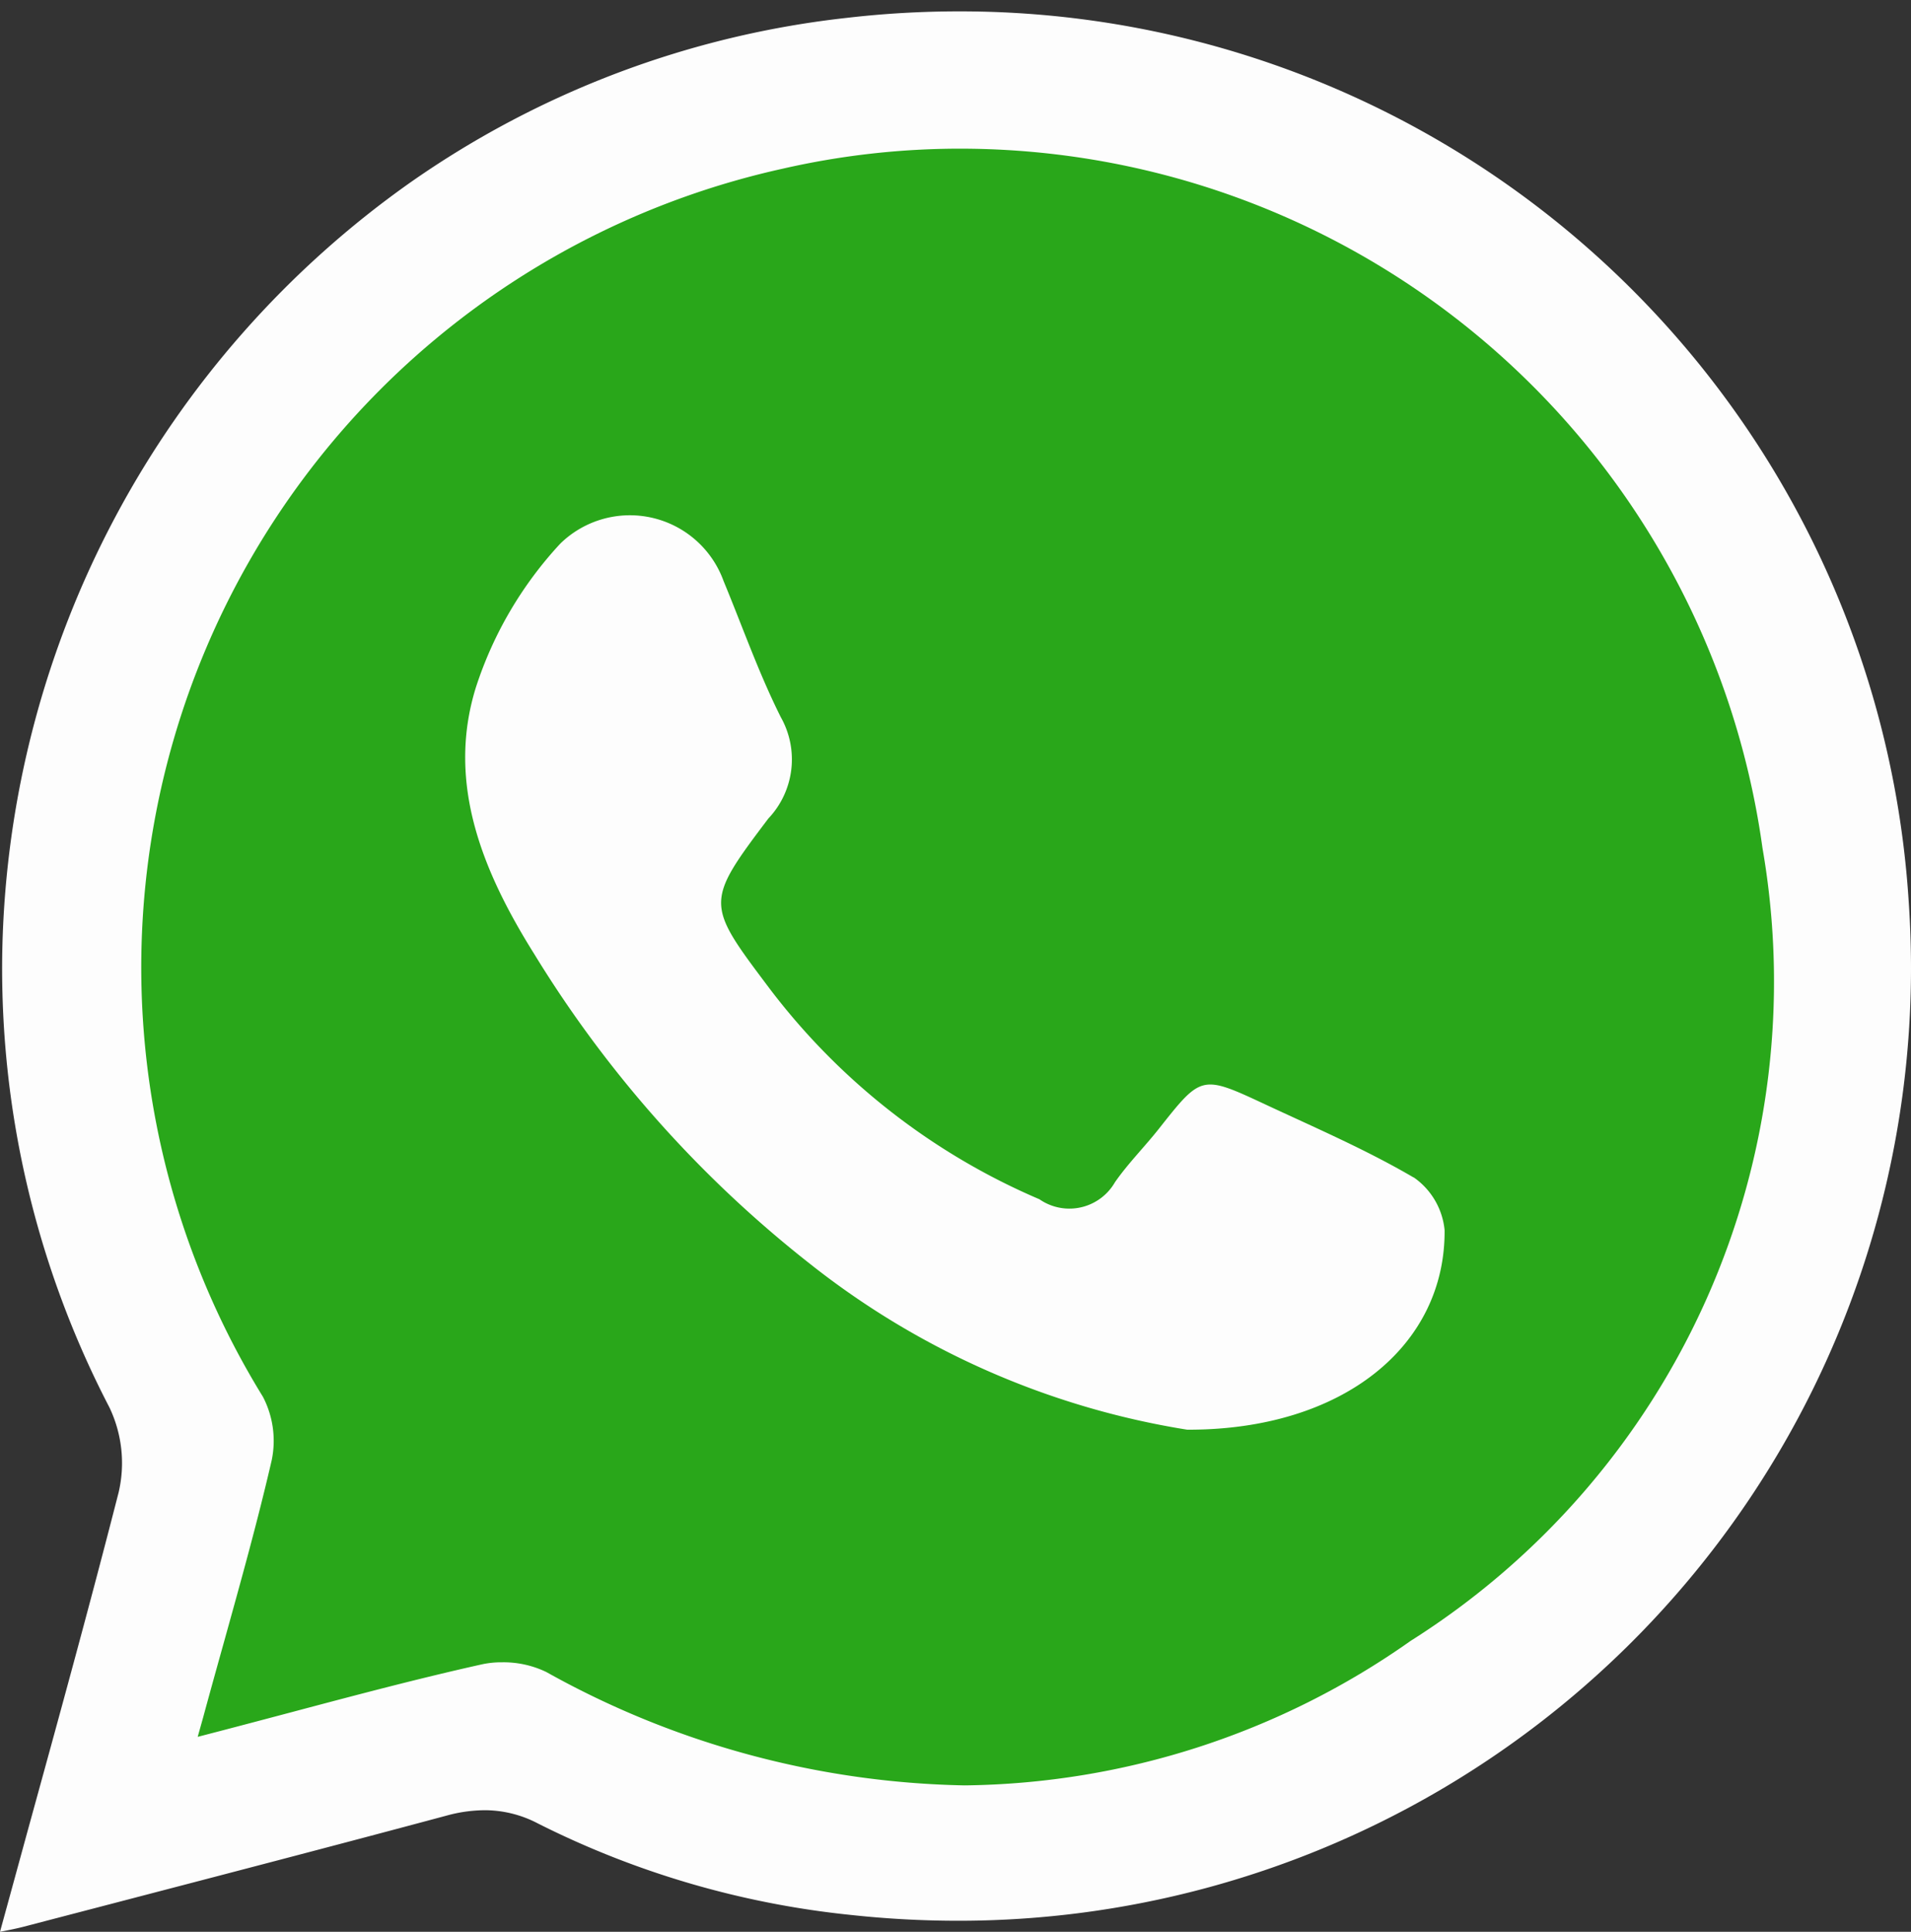 <svg id="Group_43851" data-name="Group 43851" xmlns="http://www.w3.org/2000/svg" xmlns:xlink="http://www.w3.org/1999/xlink" width="35.794" height="36.177" viewBox="0 0 35.794 36.177">
  <rect x="0" y="0" width="35.794" height="36.177" fill="#333333" stroke="none"/>
  <defs>
    <clipPath id="clip-path">
      <rect id="Rectangle_6569" data-name="Rectangle 6569" width="35.794" height="36.177" transform="translate(0 0)" fill="none"/>
    </clipPath>
  </defs>
  <g id="Group_7221" data-name="Group 7221" clip-path="url(#clip-path)">
    <path id="Path_5764" data-name="Path 5764" d="M17.886,2.052A16.021,16.021,0,0,0,2.8,23.577l-.154.389L3.47,27.8l-.823,5.756,7.572-1.324A16.061,16.061,0,1,0,17.886,2.052" fill="#29a71a"/>
    <path id="Path_5765" data-name="Path 5765" d="M35.752,16.9A17.8,17.8,0,0,0,17.961.213v0a18.2,18.2,0,0,0-2.087.12A17.617,17.617,0,0,0,7.686,3.417,18.057,18.057,0,0,0,.044,17.758a17.809,17.809,0,0,0,2.006,8.6,2.416,2.416,0,0,1,.172,1.59c-.541,2.114-1.111,4.185-1.715,6.378Q.256,35.245,0,36.177c.167-.032.3-.059.43-.092l1.653-.431C4.145,35.116,6.277,34.561,8.368,34a2.728,2.728,0,0,1,.718-.1,2.144,2.144,0,0,1,.989.248,16.845,16.845,0,0,0,5.861,1.713,18.669,18.669,0,0,0,2.006.109A17.839,17.839,0,0,0,35.794,18.139c0-.413-.014-.827-.042-1.239M26.413,30.735a14.769,14.769,0,0,1-8.345,2.7,16.684,16.684,0,0,1-7.835-2.123A1.847,1.847,0,0,0,9.4,31.13a1.706,1.706,0,0,0-.377.039c-1.167.26-2.319.565-3.539.889-.465.123-.938.249-1.423.375l-.358.093.1-.357c.13-.479.26-.945.387-1.4.329-1.183.64-2.3.9-3.427a1.786,1.786,0,0,0-.165-1.184,15.32,15.32,0,0,1,9.74-23,14.92,14.92,0,0,1,3.316-.374A15.177,15.177,0,0,1,33.012,15.881a14.6,14.6,0,0,1-6.6,14.854" fill="#fdfdfd"/>
    <path id="Path_5766" data-name="Path 5766" d="M26.48,22.052c-.892-.522-1.85-.935-2.79-1.374-1.187-.554-1.188-.546-1.984.461-.268.339-.578.649-.822,1a.985.985,0,0,1-1.345.364c-.023-.014-.047-.028-.069-.044a12.5,12.5,0,0,1-5.056-3.947c-1.192-1.586-1.219-1.6-.023-3.183a1.61,1.61,0,0,0,.233-1.9c-.412-.822-.719-1.7-1.071-2.548a1.866,1.866,0,0,0-3.059-.7,7.222,7.222,0,0,0-1.583,2.7c-.558,1.806.146,3.469,1.1,4.992a21.9,21.9,0,0,0,5.153,5.789,15.256,15.256,0,0,0,7.073,3.112c2.924.009,4.838-1.579,4.821-3.738a1.363,1.363,0,0,0-.581-.989" fill="#fdfdfd"/>
  </g>
</svg>
